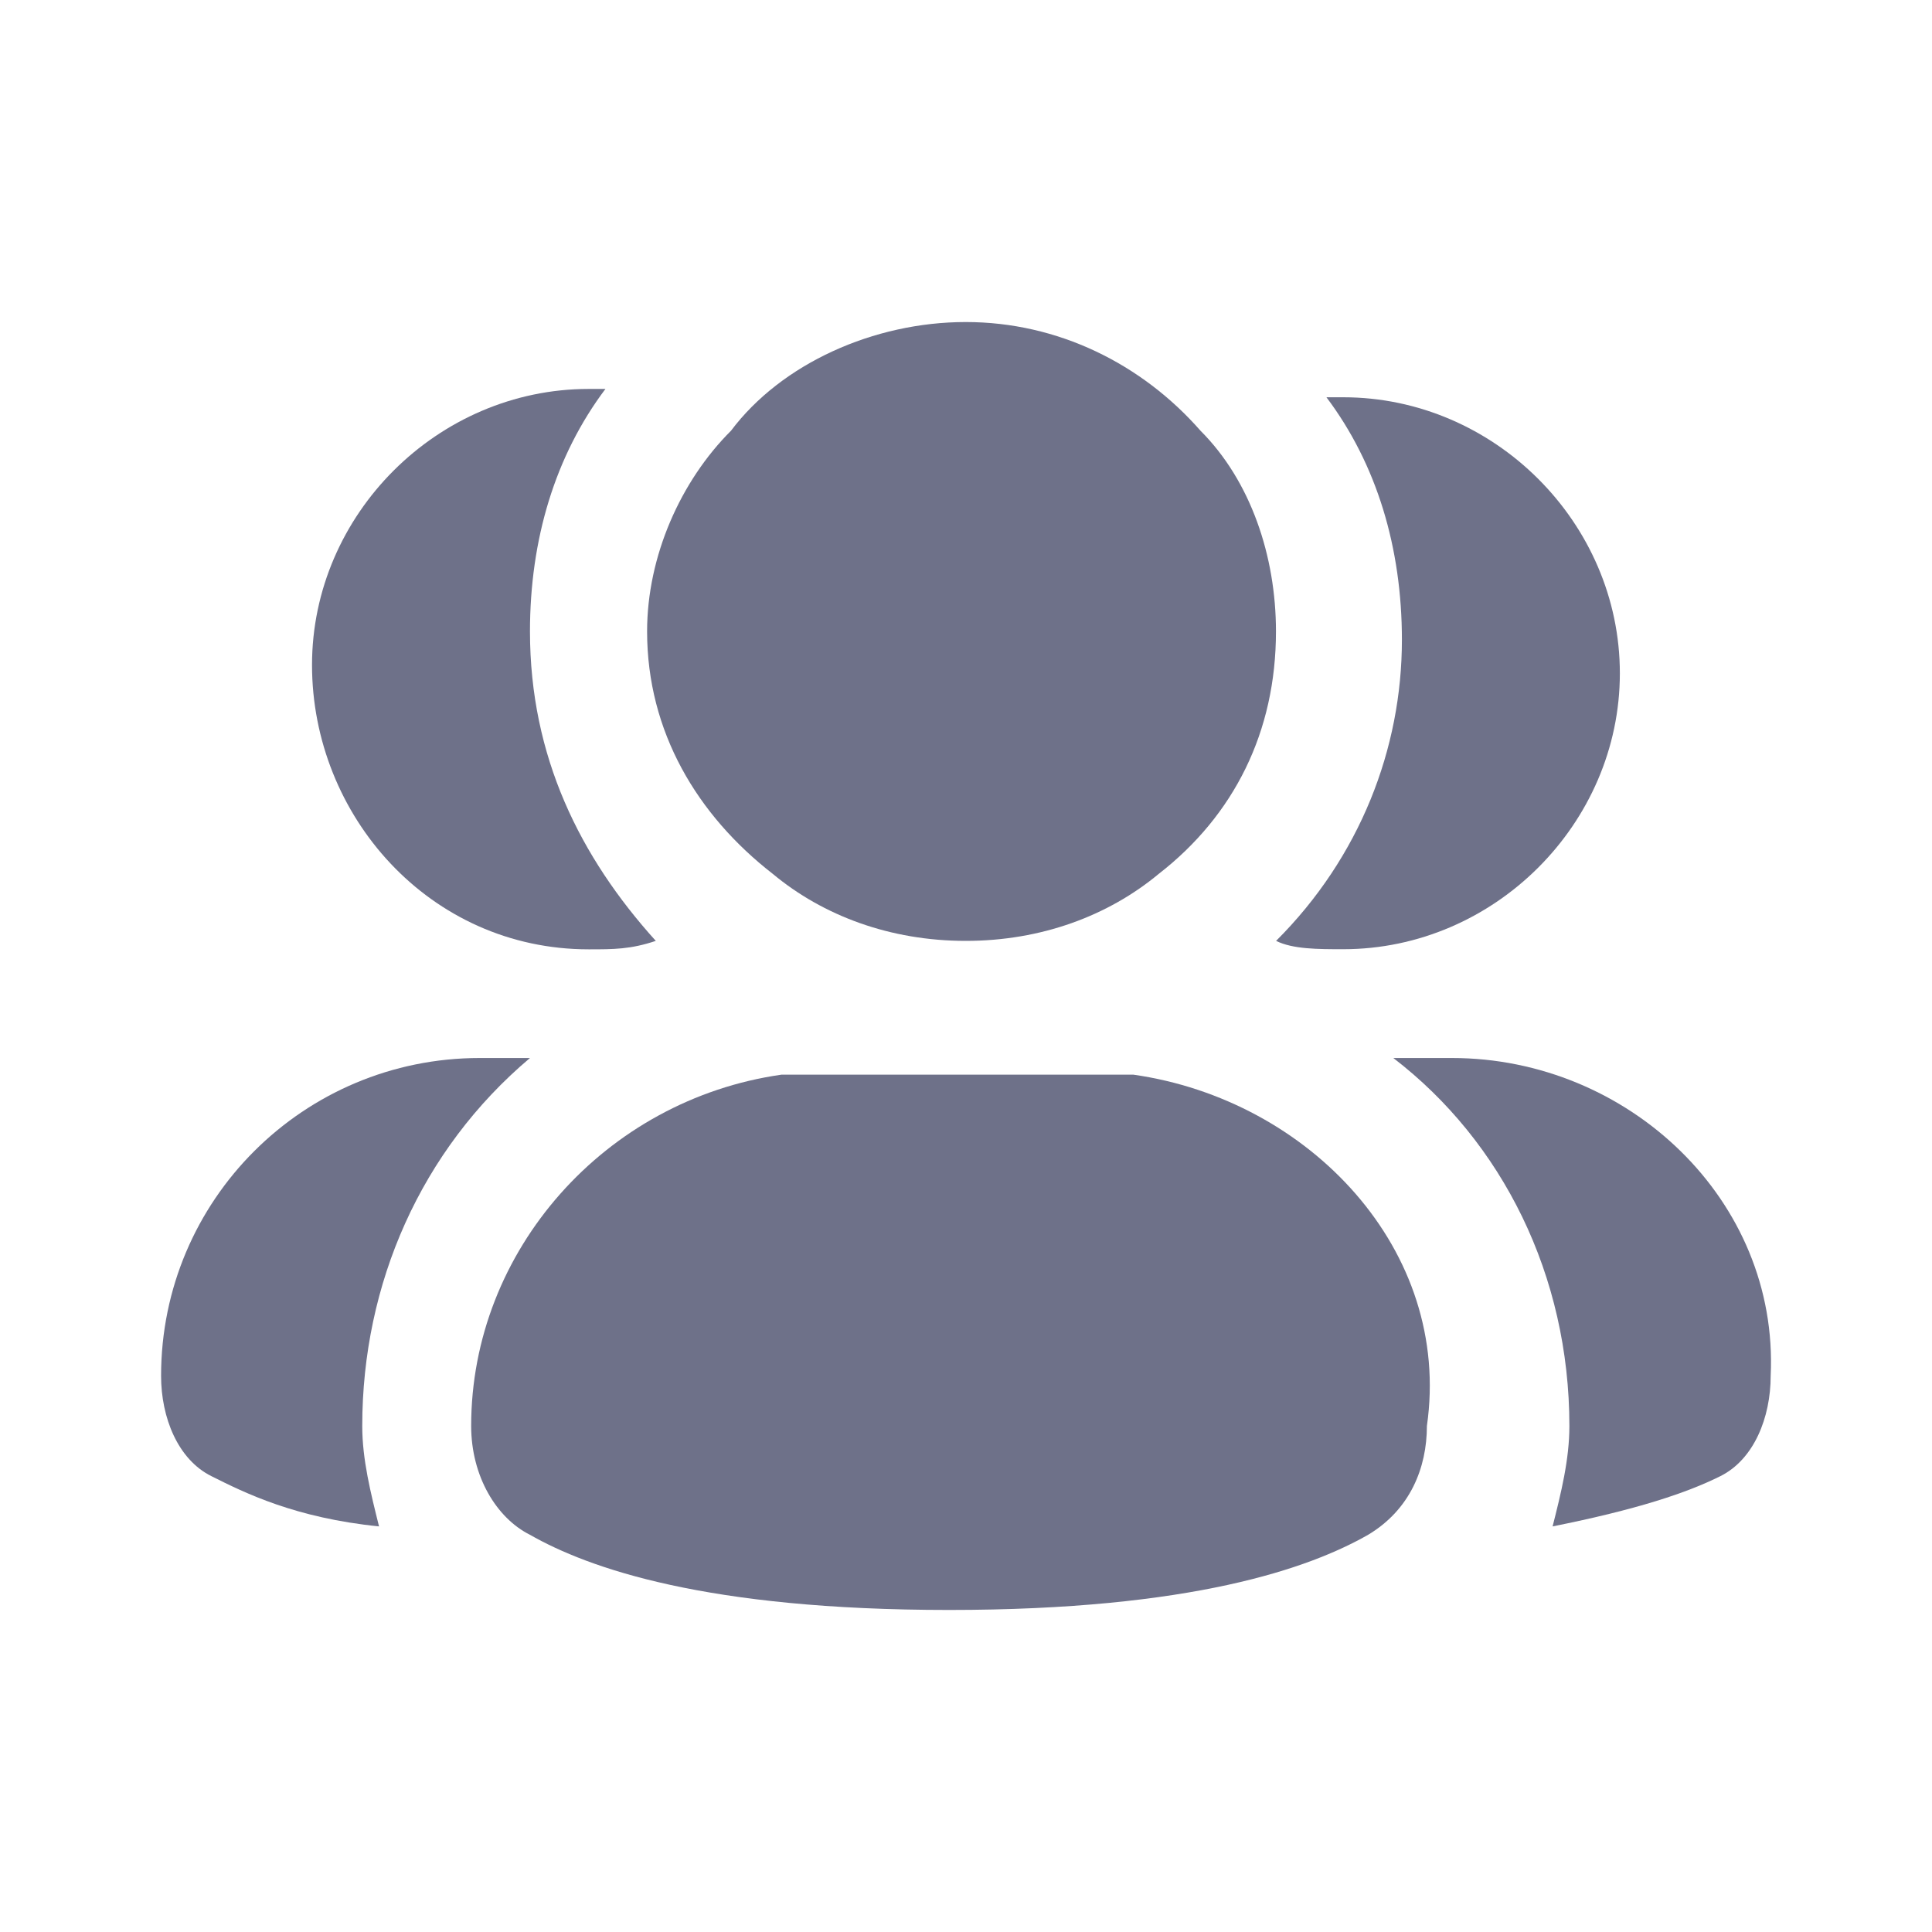 <svg width="16" height="16" viewBox="0 0 16 16" fill="none" xmlns="http://www.w3.org/2000/svg">
<path d="M10.568 7.792C10.707 7.861 10.915 7.861 11.124 7.861C12.374 7.861 13.415 6.822 13.415 5.576C13.415 4.329 12.374 3.29 11.124 3.29C11.054 3.29 11.054 3.29 10.985 3.29C11.402 3.844 11.61 4.537 11.61 5.299C11.61 6.199 11.263 7.099 10.568 7.792Z" fill="#6E7189"/>
<path d="M12.025 8.762H11.539C12.442 9.455 12.997 10.563 12.997 11.81C12.997 12.087 12.928 12.364 12.858 12.641C13.553 12.502 13.969 12.364 14.247 12.225C14.525 12.087 14.664 11.74 14.664 11.394C14.733 9.939 13.483 8.762 12.025 8.762Z" fill="#6E7189"/>
<path d="M4.875 7.862C5.083 7.862 5.222 7.862 5.431 7.792C4.806 7.1 4.389 6.268 4.389 5.229C4.389 4.468 4.597 3.775 5.014 3.221C5.014 3.221 4.945 3.221 4.875 3.221C3.625 3.221 2.584 4.26 2.584 5.507C2.584 6.753 3.556 7.862 4.875 7.862Z" fill="#6E7189"/>
<path d="M4.389 8.762H3.972C2.514 8.762 1.334 9.939 1.334 11.394C1.334 11.74 1.473 12.087 1.751 12.225C2.028 12.364 2.445 12.571 3.139 12.641C3.07 12.364 3 12.087 3 11.81C3 10.632 3.486 9.524 4.389 8.762Z" fill="#6E7189"/>
<path d="M6.401 7.238C6.817 7.584 7.373 7.792 7.998 7.792C8.623 7.792 9.178 7.584 9.595 7.238C10.22 6.753 10.567 6.061 10.567 5.229C10.567 4.606 10.358 3.983 9.942 3.567C9.456 3.013 8.761 2.667 7.998 2.667C7.234 2.667 6.47 3.013 6.054 3.567C5.637 3.983 5.359 4.606 5.359 5.229C5.359 6.061 5.776 6.753 6.401 7.238Z" fill="#6E7189"/>
<path d="M9.387 8.9C9.248 8.9 9.11 8.9 8.971 8.9H6.888C6.749 8.9 6.61 8.9 6.471 8.9C5.013 9.108 3.902 10.355 3.902 11.809C3.902 12.225 4.111 12.571 4.388 12.71C4.874 12.987 5.846 13.333 7.86 13.333C9.873 13.333 10.845 12.987 11.331 12.71C11.678 12.502 11.817 12.156 11.817 11.809C12.026 10.355 10.845 9.108 9.387 8.9Z" fill="#6E7189"/>
</svg>
